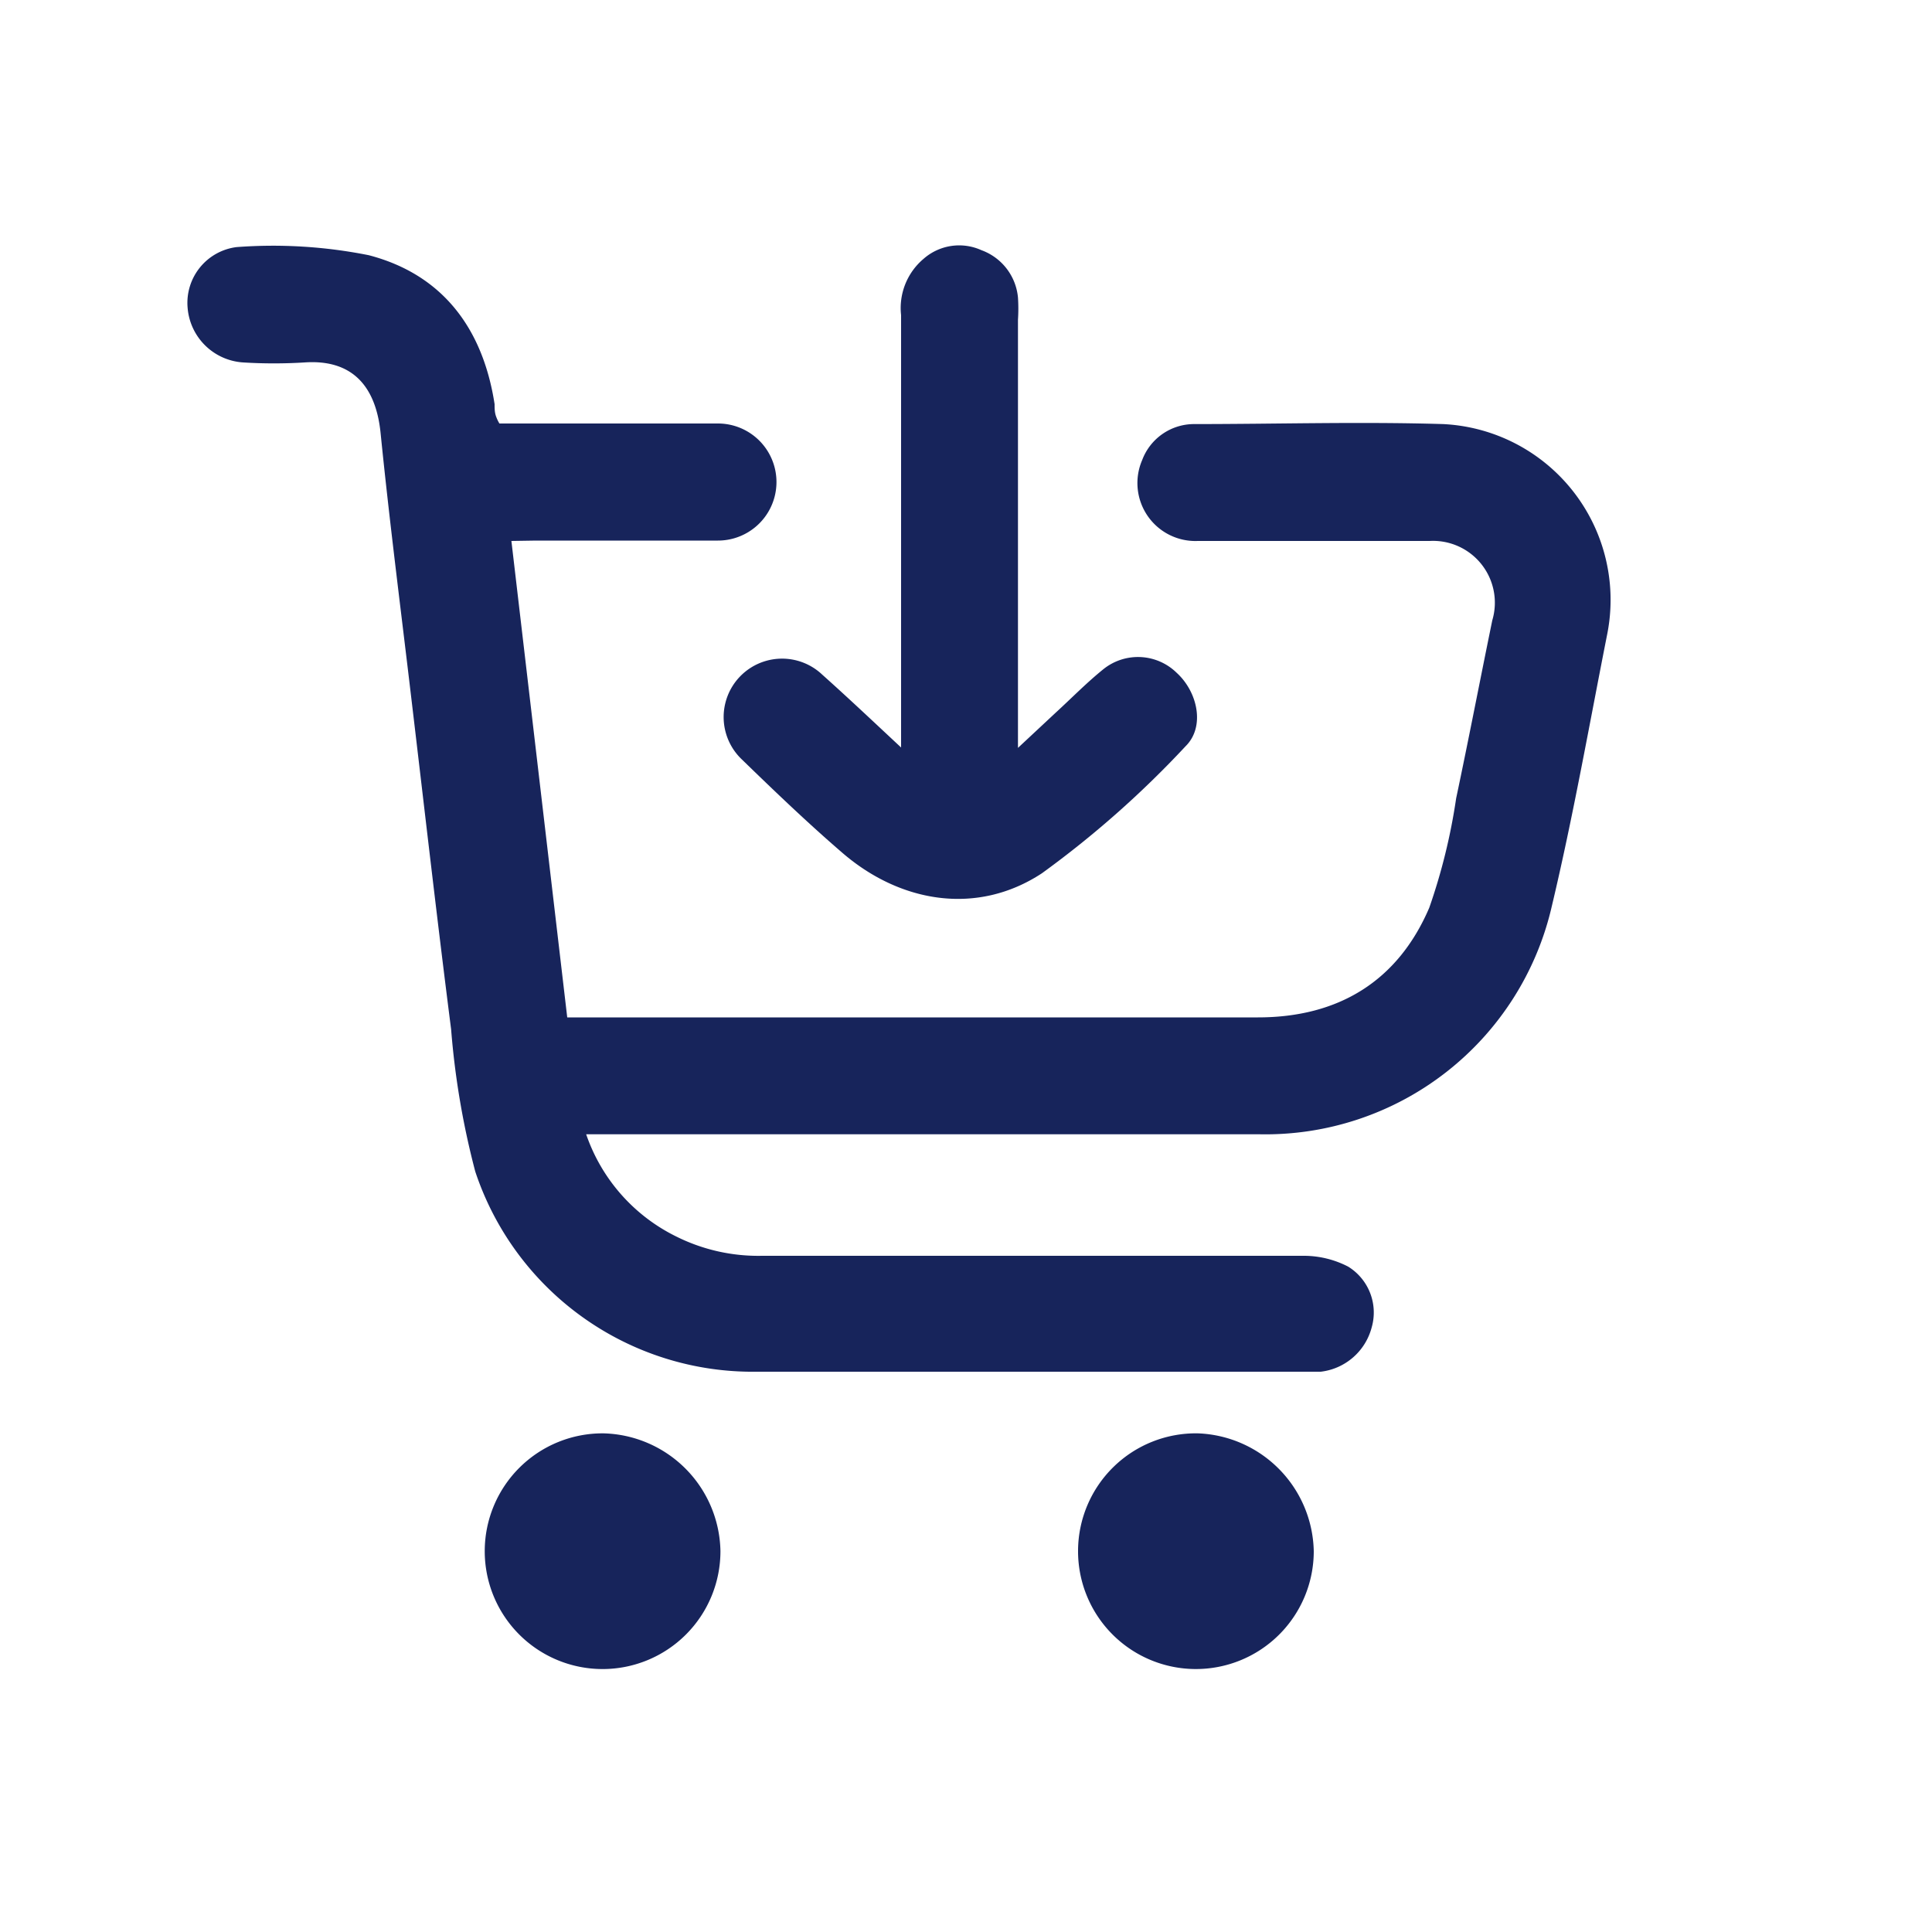 <svg id="Layer_1" data-name="Layer 1" xmlns="http://www.w3.org/2000/svg" viewBox="0 0 100 100"><defs><style>.cls-1{fill:#17245b;}</style></defs><path class="cls-1" d="M26.47,28l2.89,24.66H65.11c4.16,0,7.24-1.87,8.87-5.68a30.6,30.6,0,0,0,1.39-5.66c.65-3.07,1.24-6.14,1.87-9.21A3.2,3.2,0,0,0,74,28C70,28,66,28,62,28a3,3,0,0,1-2.88-4.19,2.87,2.87,0,0,1,2.69-1.86c4.3,0,8.59-.13,12.88,0a9.11,9.11,0,0,1,8.5,10.87c-.93,4.7-1.76,9.43-2.87,14.09a15.21,15.21,0,0,1-15.13,11.8c-11.21,0-22.42,0-33.63,0H30.34A9.23,9.23,0,0,0,35,64a9.5,9.5,0,0,0,4.45,1q14,0,28.06,0a5,5,0,0,1,2.27.56A2.79,2.79,0,0,1,71,68.7,3.1,3.1,0,0,1,68.36,71c-.22,0-.45,0-.67,0-9.52,0-19,0-28.54,0A15.13,15.13,0,0,1,24.6,60.64a41.76,41.76,0,0,1-1.25-7.36c-.73-5.71-1.38-11.42-2.06-17.14-.54-4.57-1.13-9.14-1.59-13.72-.25-2.48-1.51-3.83-3.94-3.66a25.79,25.79,0,0,1-3.17,0,3.08,3.08,0,0,1-2.88-2.84,2.91,2.91,0,0,1,2.53-3.13,25.24,25.24,0,0,1,6.85.42c3.83,1,5.91,3.81,6.51,7.71,0,.22,0,.45.09.67a1.85,1.85,0,0,0,.16.33H29c2.72,0,5.44,0,8.16,0a3,3,0,1,1,0,6.06c-3.14,0-6.28,0-9.42,0Z"/><path class="cls-1" d="M46.64,38.69V16.31A3.33,3.33,0,0,1,47.8,13.4a2.79,2.79,0,0,1,3-.45,2.89,2.89,0,0,1,1.89,2.45,8.84,8.84,0,0,1,0,1.15q0,10.43,0,20.83v1.33l1.95-1.82c.83-.76,1.61-1.56,2.48-2.26a2.86,2.86,0,0,1,3.78.19c1.1,1,1.48,2.8.47,3.8a51.33,51.33,0,0,1-7.44,6.58c-3.33,2.19-7.3,1.55-10.32-1.05-1.8-1.55-3.51-3.19-5.21-4.84a3,3,0,1,1,4.16-4.39C43.87,36.09,45.14,37.29,46.64,38.69Z"/><path class="cls-1" d="M37.29,80.28a6.1,6.1,0,1,1-6.06-6.09A6.21,6.21,0,0,1,37.29,80.28Z"/><path class="cls-1" d="M68,80.29A6.1,6.1,0,1,1,62,74.19,6.23,6.23,0,0,1,68,80.29Z"/></svg>